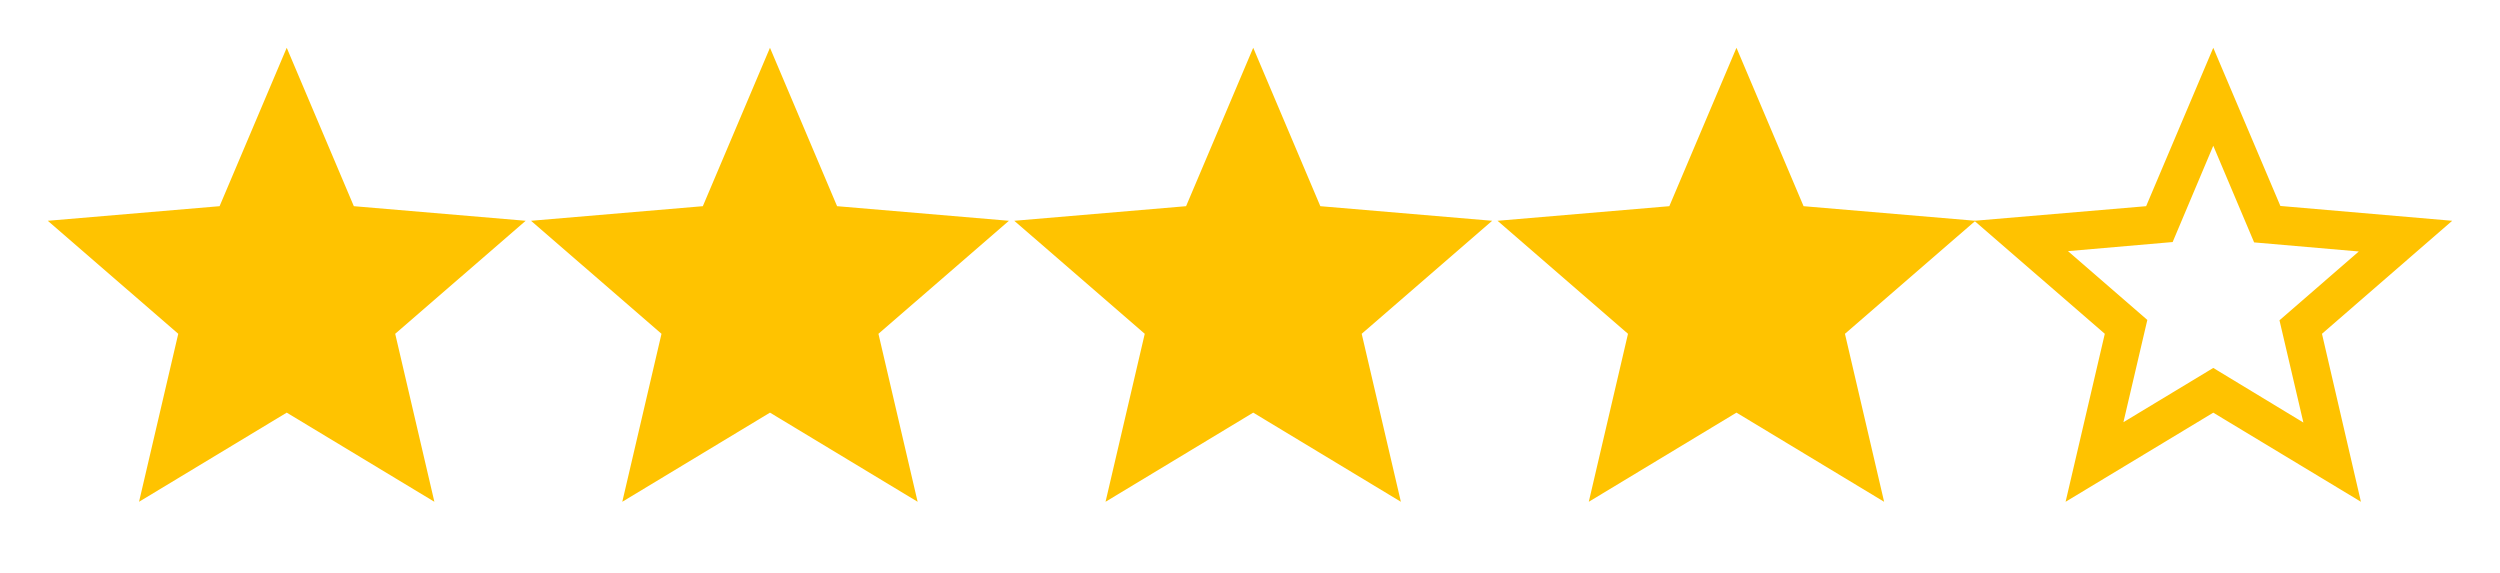<svg xmlns="http://www.w3.org/2000/svg" width="77.6" height="17.8" viewBox="0 0 77.6 17.8">
  <g id="Group_27" data-name="Group 27" transform="translate(-1122 63.8)">
    <g id="ic_star_black_24px" transform="translate(1167 -63.8)">
      <path id="Path_33" data-name="Path 33" d="M0,0H17.8V17.8H0Z" fill="none"/>
      <path id="Path_34" data-name="Path 34" d="M9.417,13.325,14,16.092l-1.216-5.214,4.05-3.508L11.5,6.917,9.417,2,7.333,6.917,2,7.37l4.05,3.508L4.833,16.092Z" transform="translate(-0.517 -0.517)" fill="#ffc300"/>
      <path id="Path_35" data-name="Path 35" d="M0,0H17.8V17.8H0Z" fill="none"/>
    </g>
    <g id="ic_star_black_24px-2" data-name="ic_star_black_24px" transform="translate(1152 -63.8)">
      <path id="Path_33-2" data-name="Path 33" d="M0,0H17.8V17.8H0Z" fill="none"/>
      <path id="Path_34-2" data-name="Path 34" d="M9.417,13.325,14,16.092l-1.216-5.214,4.05-3.508L11.5,6.917,9.417,2,7.333,6.917,2,7.37l4.05,3.508L4.833,16.092Z" transform="translate(-0.517 -0.517)" fill="#ffc300"/>
      <path id="Path_35-2" data-name="Path 35" d="M0,0H17.8V17.8H0Z" fill="none"/>
    </g>
    <g id="ic_star_black_24px-3" data-name="ic_star_black_24px" transform="translate(1137 -63.8)">
      <path id="Path_33-3" data-name="Path 33" d="M0,0H17.8V17.8H0Z" fill="none"/>
      <path id="Path_34-3" data-name="Path 34" d="M9.417,13.325,14,16.092l-1.216-5.214,4.05-3.508L11.5,6.917,9.417,2,7.333,6.917,2,7.37l4.05,3.508L4.833,16.092Z" transform="translate(-0.517 -0.517)" fill="#ffc300"/>
      <path id="Path_35-3" data-name="Path 35" d="M0,0H17.8V17.8H0Z" fill="none"/>
    </g>
    <g id="ic_star_black_24px-4" data-name="ic_star_black_24px" transform="translate(1122 -63.8)">
      <path id="Path_33-4" data-name="Path 33" d="M0,0H17.8V17.8H0Z" fill="none"/>
      <path id="Path_34-4" data-name="Path 34" d="M9.417,13.325,14,16.092l-1.216-5.214,4.05-3.508L11.5,6.917,9.417,2,7.333,6.917,2,7.37l4.05,3.508L4.833,16.092Z" transform="translate(-0.517 -0.517)" fill="#ffc300"/>
      <path id="Path_35-4" data-name="Path 35" d="M0,0H17.8V17.8H0Z" fill="none"/>
    </g>
    <g id="ic_star_border_black_24px" transform="translate(1181.8 -63.8)">
      <path id="Path_36" data-name="Path 36" d="M16.833,7.37,11.5,6.91,9.417,2,7.333,6.917,2,7.37l4.05,3.508L4.833,16.092l4.584-2.766L14,16.092l-1.209-5.214ZM9.417,11.938,6.628,13.622l.742-3.174L4.907,8.312,8.156,8.03,9.417,5.041l1.268,3,3.249.282-2.462,2.136.742,3.174Z" transform="translate(-0.517 -0.517)" fill="#ffc200"/>
      <path id="Path_37" data-name="Path 37" d="M0,0H17.8V17.8H0Z" fill="none"/>
    </g>
  </g>
</svg>
